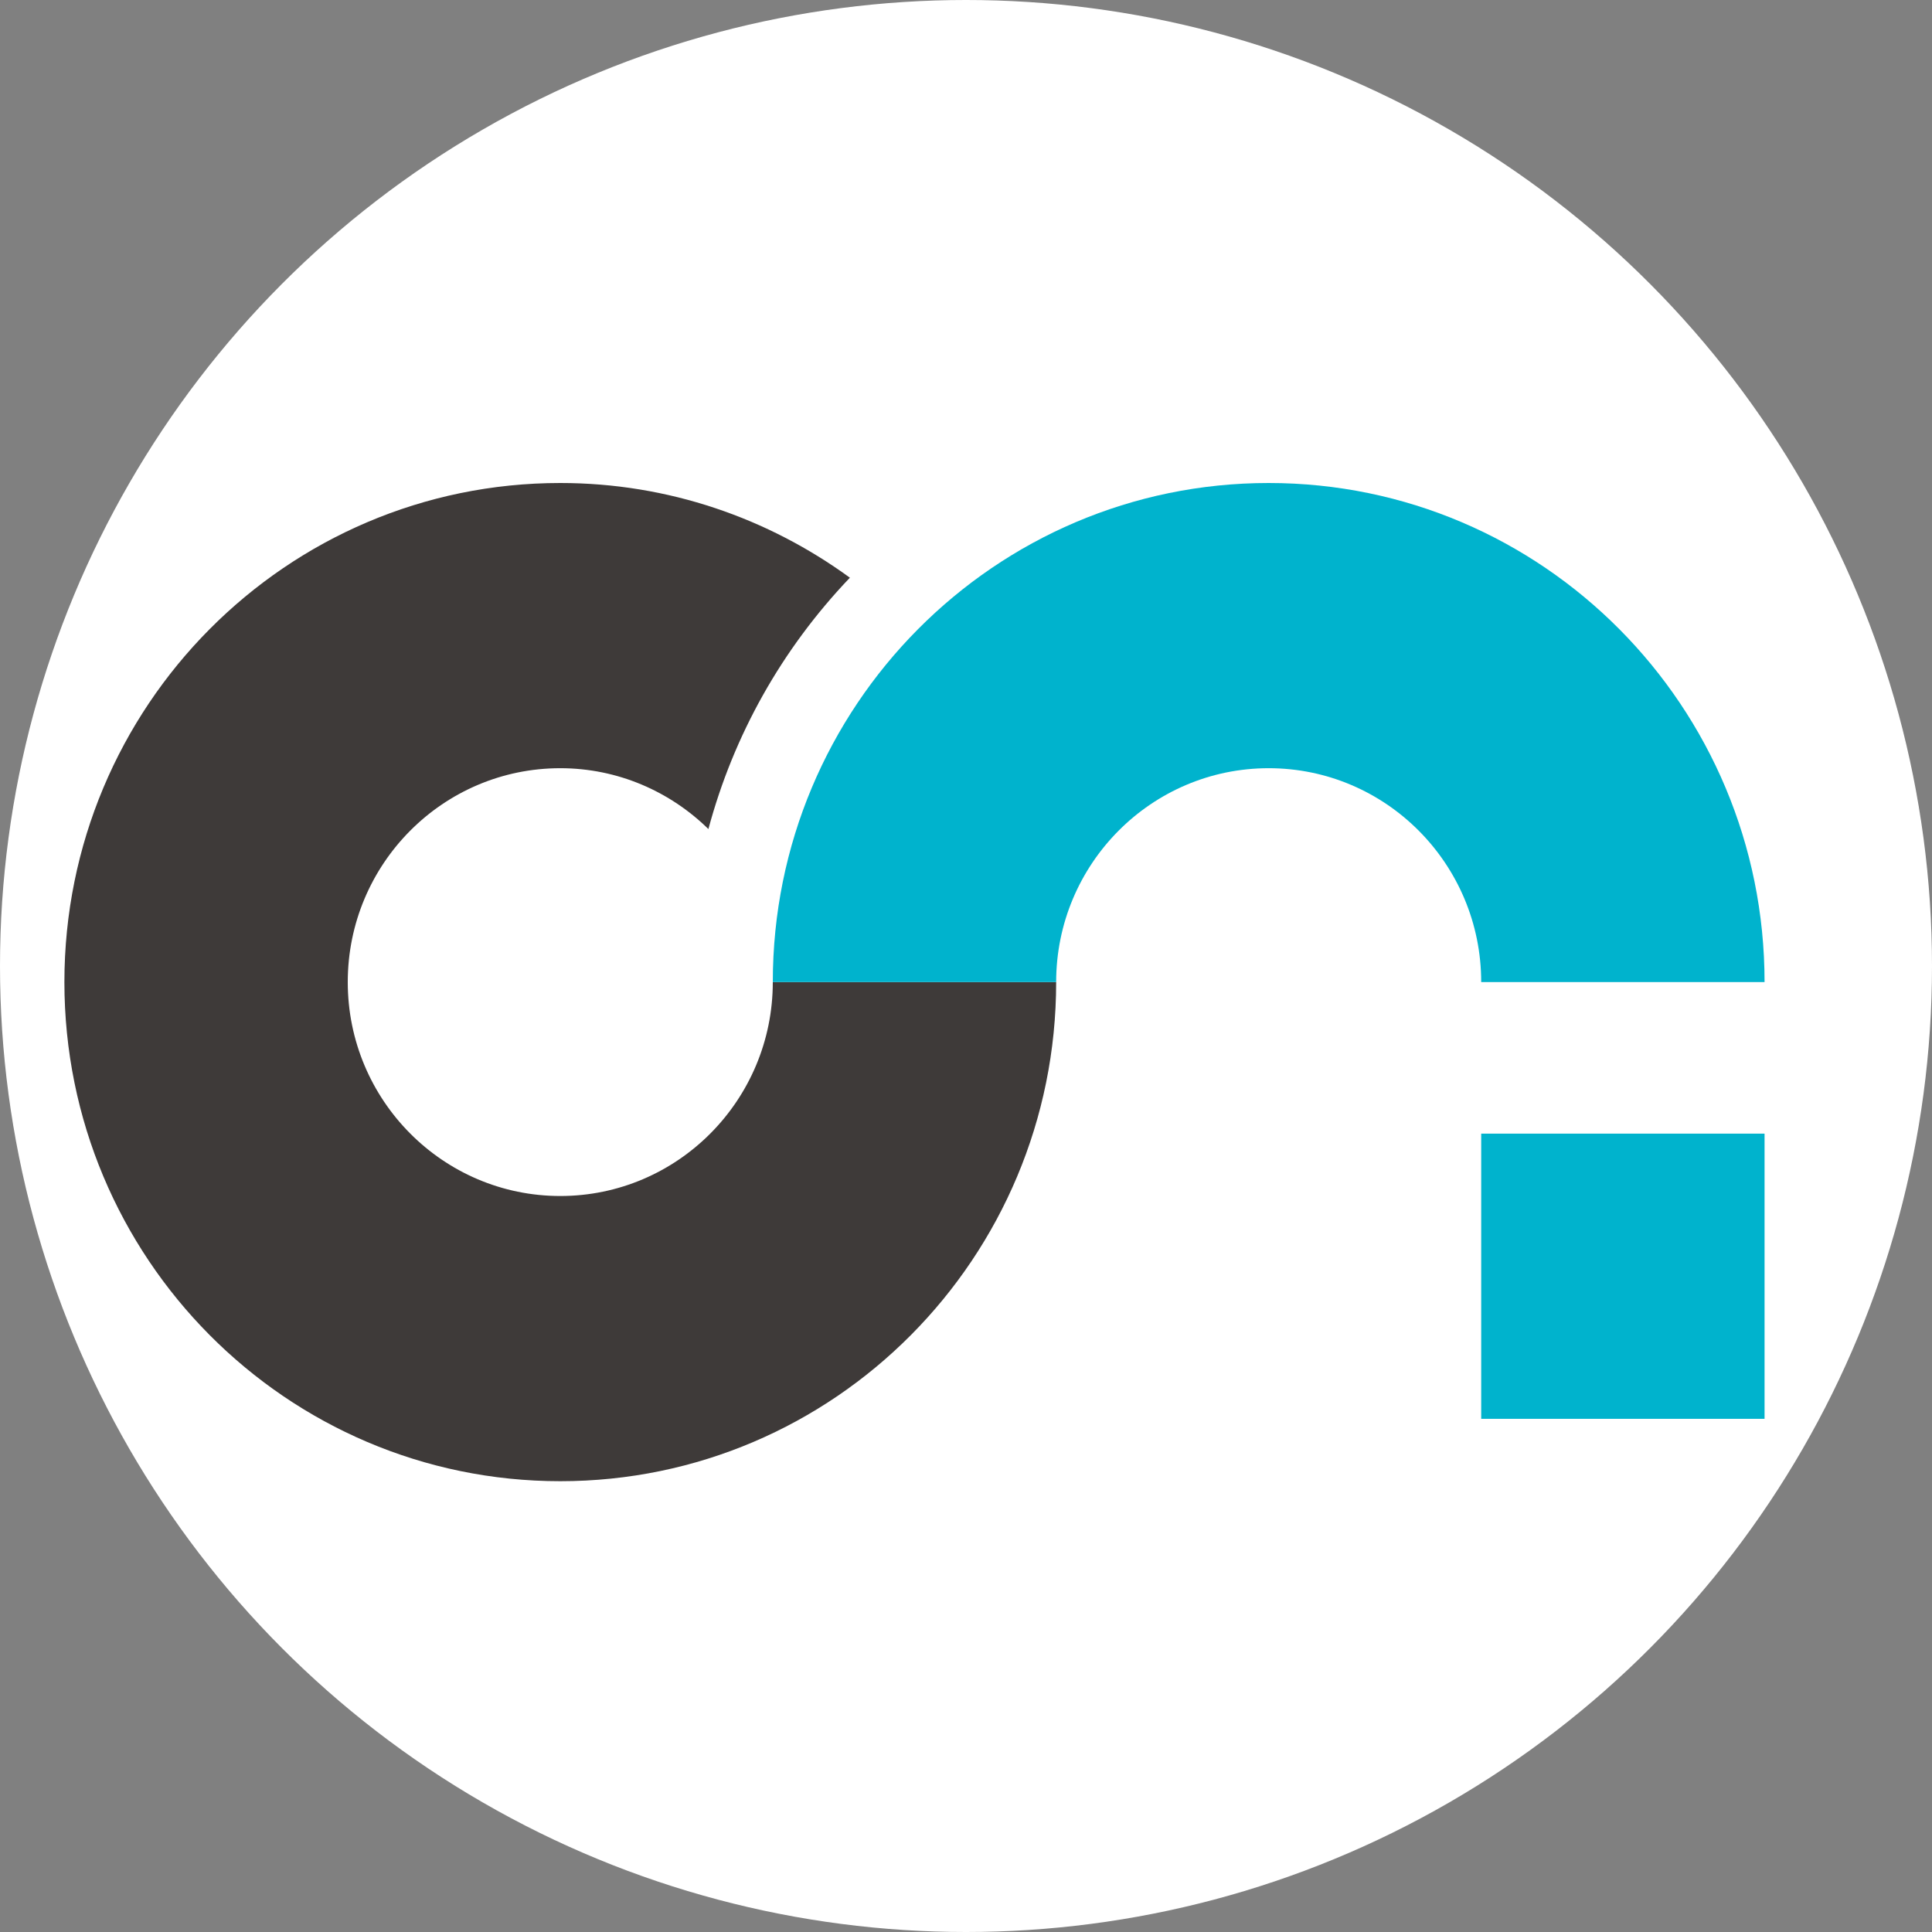<svg width="60" height="60" viewBox="0 0 60 60" fill="none" xmlns="http://www.w3.org/2000/svg">
<rect x="0" y="0" width="60" height="60" fill="#808080" stroke="none"/>
<circle cx="30" cy="30" r="30" fill="white"/>
<path d="M17.4 37.143C13.757 37.143 10.8 34.167 10.8 30.5C10.8 26.833 13.757 23.857 17.4 23.857C19.189 23.857 20.814 24.583 22 25.747C22.78 22.841 24.27 20.167 26.394 17.941C23.865 16.098 20.762 15 17.4 15C8.893 15 2 21.938 2 30.5C2 39.062 8.893 46 17.4 46C25.907 46 32.8 39.062 32.8 30.5H24C24 34.167 21.043 37.143 17.4 37.143Z" fill="#3E3A39"/>
<path d="M39.4 23.857C43.043 23.857 46 26.833 46 30.5H54.8C54.8 21.938 47.907 15 39.4 15C30.893 15 24 21.938 24 30.5H32.8C32.8 26.833 35.757 23.857 39.4 23.857Z" fill="#00B3CD"/>
<path d="M54.8 35.206H46V44.063H54.8V35.206Z" fill="#00B3CD"/>
</svg>
